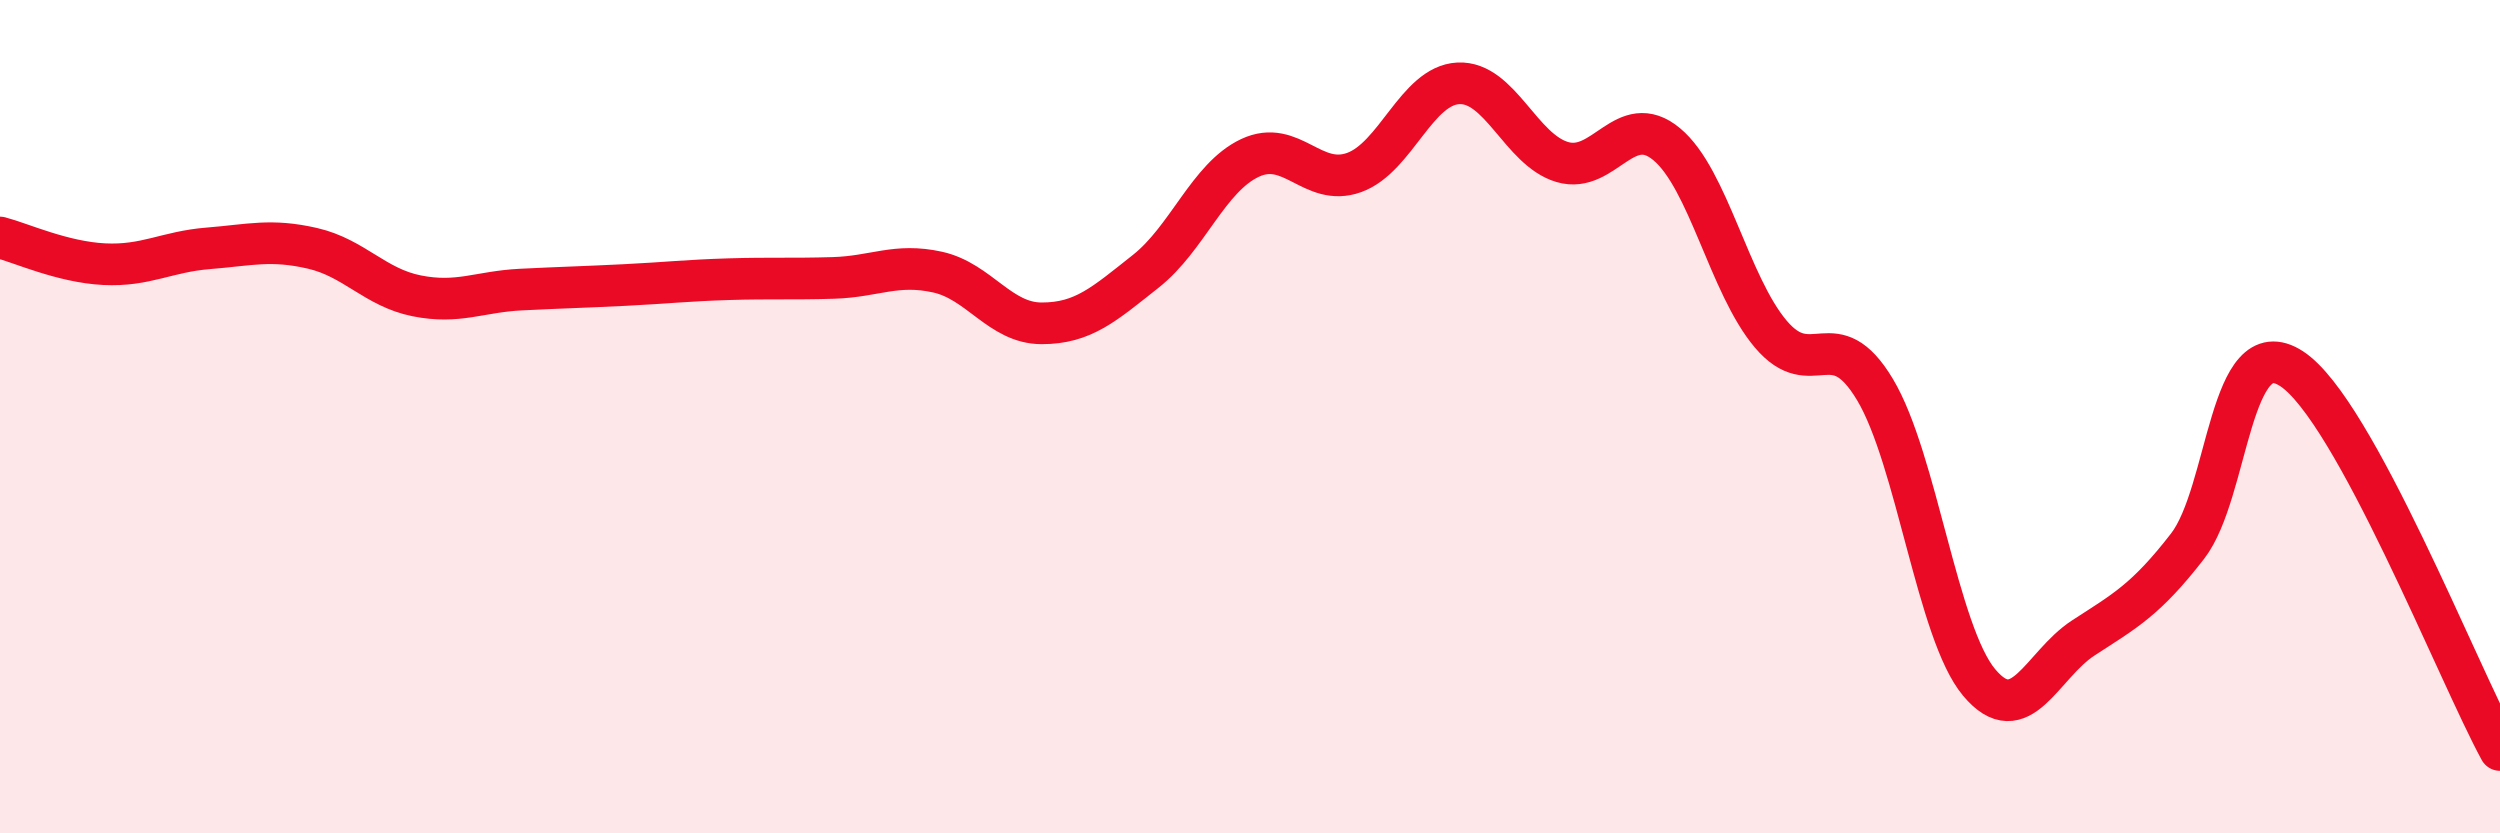 
    <svg width="60" height="20" viewBox="0 0 60 20" xmlns="http://www.w3.org/2000/svg">
      <path
        d="M 0,5.7 C 0.5,5.83 1.5,6.29 2.5,6.34 C 3.5,6.39 4,6.04 5,5.96 C 6,5.88 6.5,5.73 7.5,5.96 C 8.5,6.19 9,6.9 10,7.1 C 11,7.3 11.5,7 12.5,6.95 C 13.5,6.9 14,6.89 15,6.84 C 16,6.79 16.5,6.73 17.5,6.7 C 18.5,6.67 19,6.7 20,6.67 C 21,6.64 21.5,6.31 22.5,6.53 C 23.5,6.75 24,7.76 25,7.76 C 26,7.76 26.5,7.3 27.5,6.51 C 28.5,5.72 29,4.26 30,3.79 C 31,3.32 31.5,4.5 32.5,4.14 C 33.5,3.78 34,2.05 35,2 C 36,1.95 36.5,3.6 37.5,3.89 C 38.5,4.18 39,2.63 40,3.46 C 41,4.29 41.5,6.84 42.5,8.02 C 43.5,9.2 44,7.68 45,9.35 C 46,11.02 46.5,15.19 47.5,16.38 C 48.5,17.57 49,15.96 50,15.31 C 51,14.66 51.5,14.4 52.5,13.11 C 53.5,11.82 53.5,7.87 55,8.85 C 56.5,9.83 59,16.17 60,18L60 20L0 20Z"
        fill="#EB0A25"
        opacity="0.1"
        stroke-linecap="round"
        stroke-linejoin="round"
      />
      <path
        d="M 0,5.7 C 0.5,5.83 1.5,6.29 2.5,6.34 C 3.5,6.39 4,6.04 5,5.96 C 6,5.88 6.5,5.73 7.5,5.96 C 8.5,6.19 9,6.9 10,7.1 C 11,7.3 11.5,7 12.5,6.95 C 13.5,6.9 14,6.89 15,6.84 C 16,6.79 16.5,6.73 17.5,6.7 C 18.5,6.67 19,6.7 20,6.67 C 21,6.64 21.5,6.31 22.5,6.53 C 23.5,6.75 24,7.76 25,7.76 C 26,7.76 26.5,7.3 27.5,6.51 C 28.5,5.72 29,4.26 30,3.79 C 31,3.32 31.5,4.5 32.5,4.14 C 33.5,3.78 34,2.05 35,2 C 36,1.95 36.5,3.6 37.5,3.89 C 38.5,4.18 39,2.63 40,3.46 C 41,4.29 41.5,6.84 42.5,8.02 C 43.5,9.2 44,7.68 45,9.35 C 46,11.02 46.5,15.19 47.5,16.38 C 48.5,17.57 49,15.96 50,15.31 C 51,14.66 51.5,14.4 52.5,13.11 C 53.5,11.82 53.5,7.87 55,8.85 C 56.5,9.83 59,16.17 60,18"
        stroke="#EB0A25"
        stroke-width="1"
        fill="none"
        stroke-linecap="round"
        stroke-linejoin="round"
      />
    </svg>
  